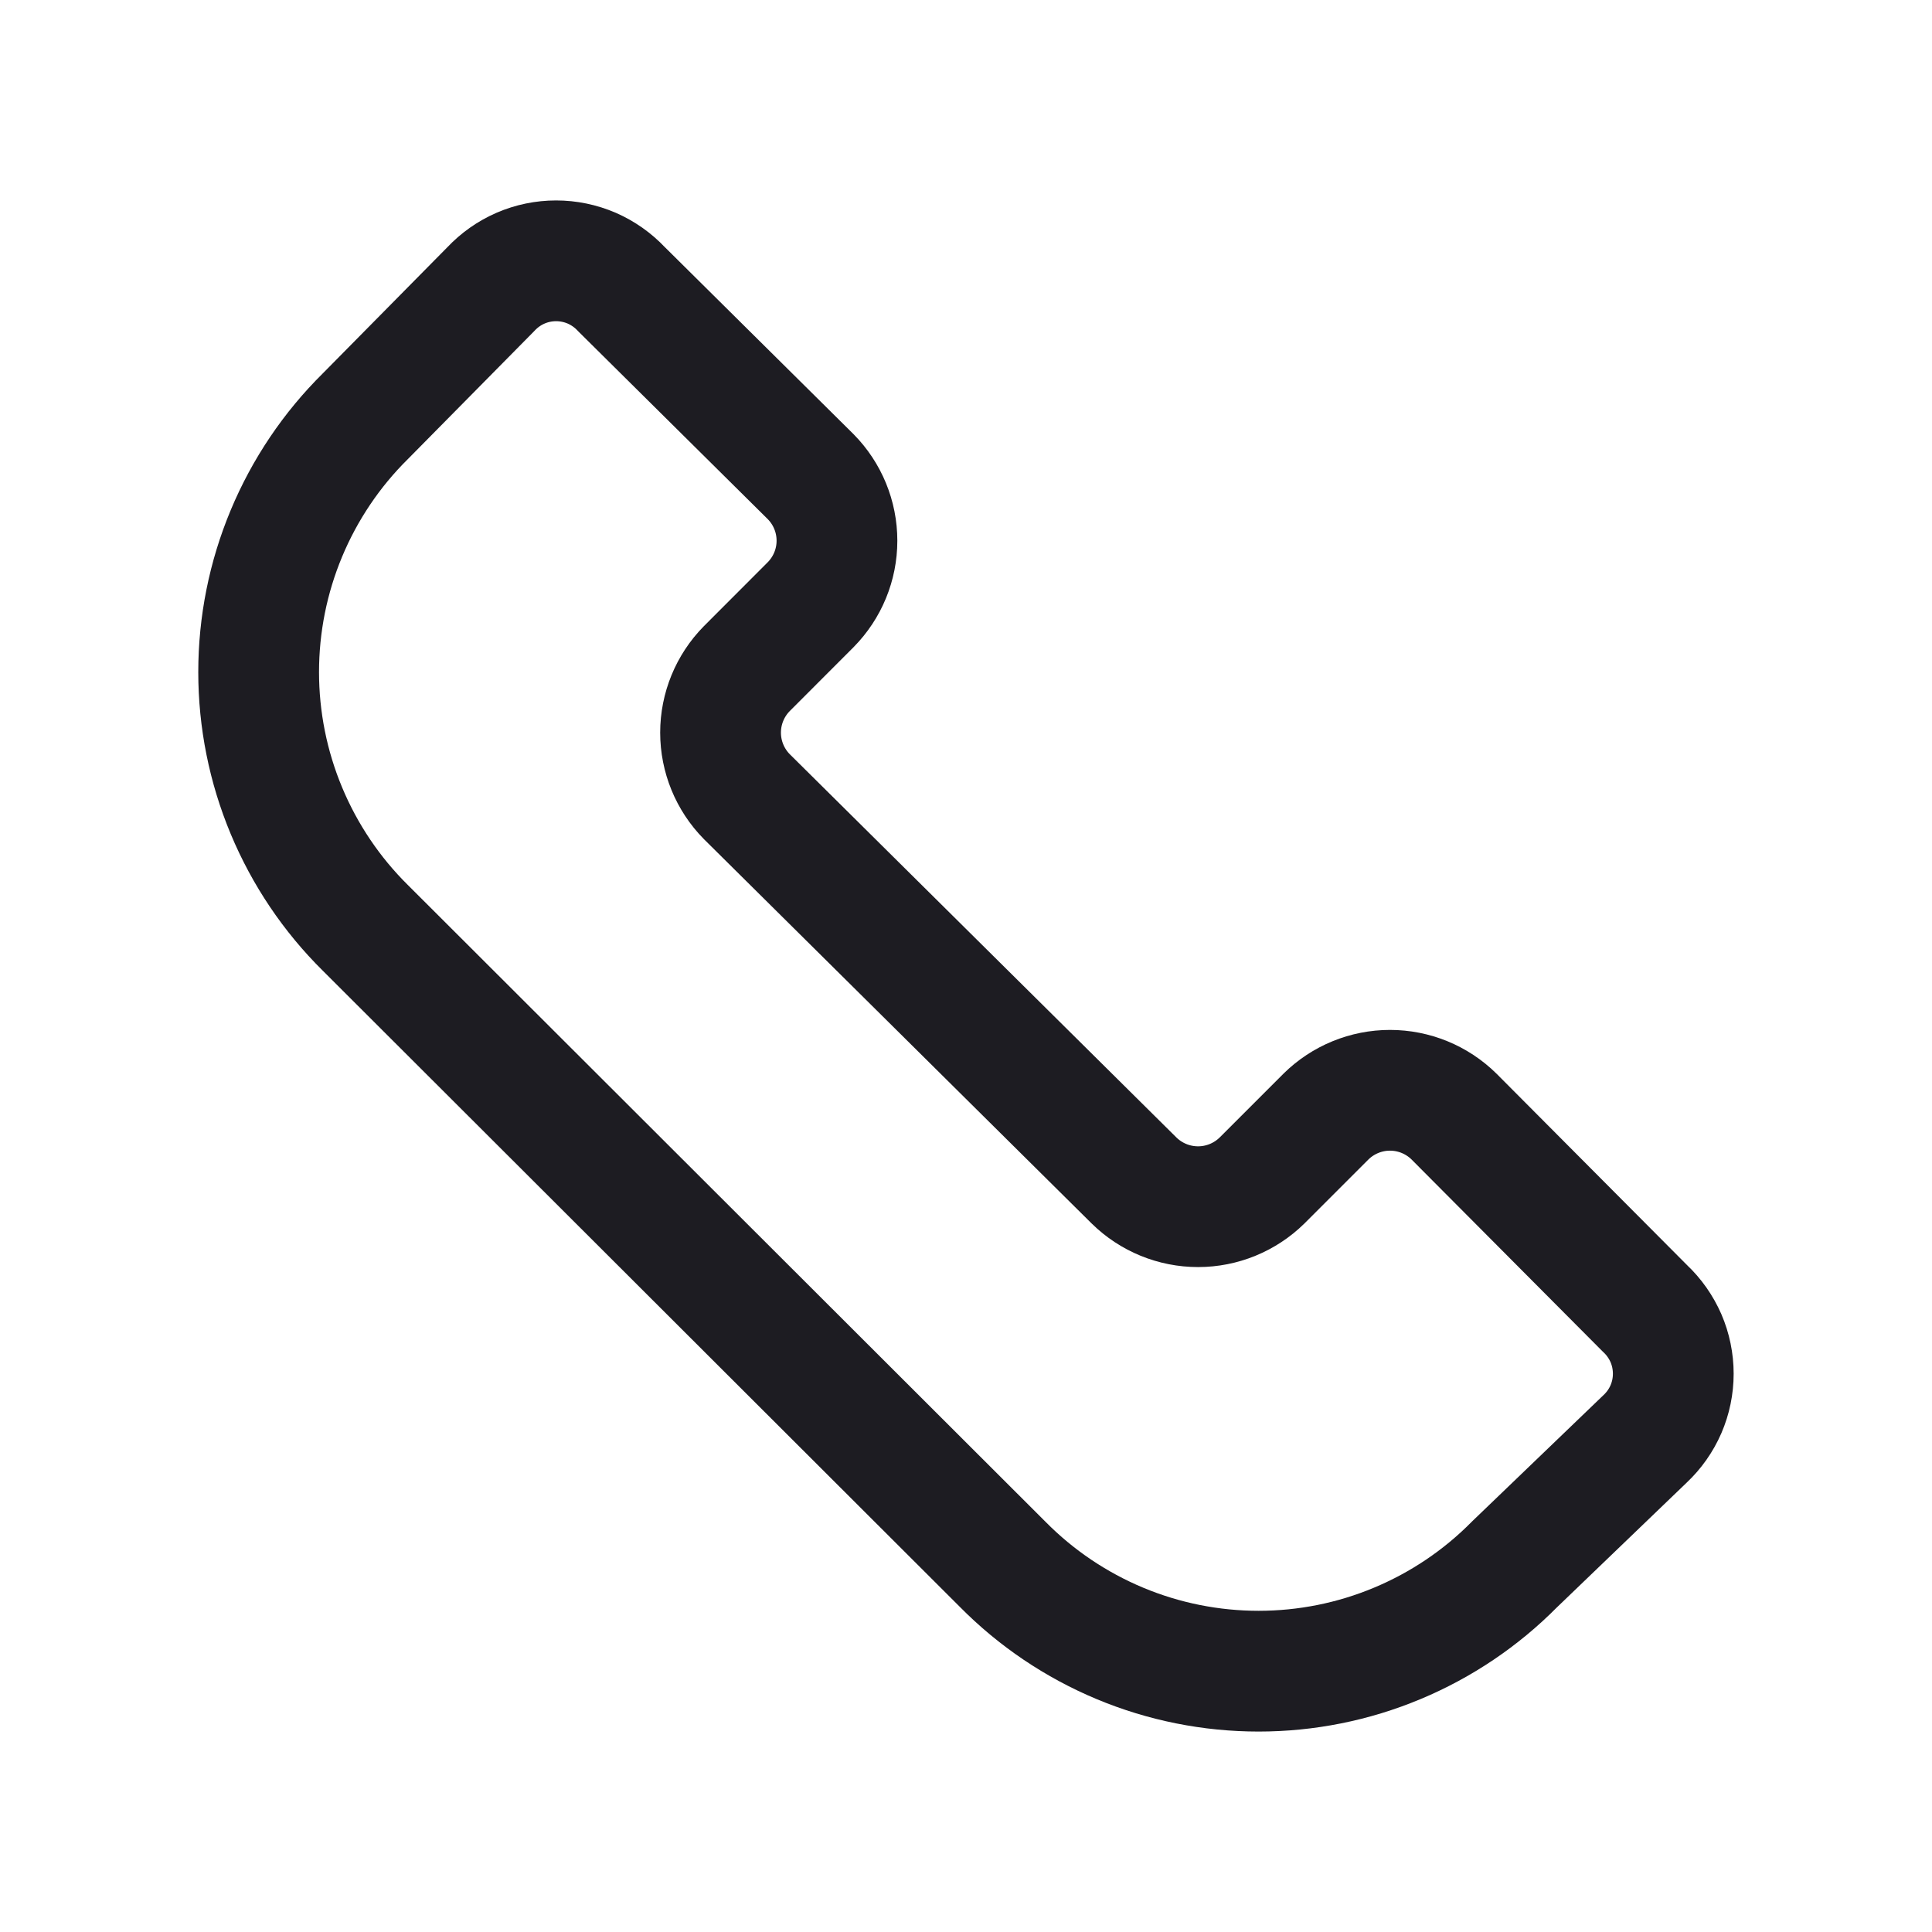 <svg width="24" height="24" viewBox="0 0 24 24" fill="none" xmlns="http://www.w3.org/2000/svg">
<path d="M6.098 3.591L4.54 5.169C4.119 5.585 3.786 6.08 3.558 6.626C3.33 7.172 3.213 7.757 3.213 8.349C3.213 8.94 3.33 9.525 3.558 10.071C3.786 10.617 4.119 11.112 4.54 11.528L12.456 19.433C12.872 19.854 13.367 20.187 13.912 20.415C14.458 20.643 15.044 20.76 15.635 20.76C16.226 20.76 16.812 20.643 17.357 20.415C17.903 20.187 18.398 19.854 18.814 19.433L20.435 17.875C20.546 17.771 20.634 17.646 20.695 17.506C20.755 17.367 20.786 17.217 20.786 17.065C20.786 16.913 20.755 16.762 20.695 16.623C20.634 16.484 20.546 16.358 20.435 16.254L18.062 13.87C17.85 13.661 17.564 13.544 17.267 13.544C16.97 13.544 16.684 13.661 16.472 13.87L15.677 14.665C15.465 14.873 15.18 14.99 14.883 14.99C14.585 14.99 14.3 14.873 14.088 14.665L9.277 9.896C9.068 9.684 8.951 9.398 8.951 9.101C8.951 8.804 9.068 8.518 9.277 8.306L10.071 7.511C10.28 7.299 10.397 7.014 10.397 6.717C10.397 6.419 10.28 6.134 10.071 5.922L7.719 3.591C7.615 3.48 7.489 3.392 7.35 3.331C7.21 3.271 7.06 3.24 6.908 3.24C6.756 3.24 6.606 3.271 6.467 3.331C6.327 3.392 6.202 3.48 6.098 3.591Z" stroke="#1D1C22" stroke-width="1.5" stroke-linecap="round" stroke-linejoin="round"/>
</svg>
